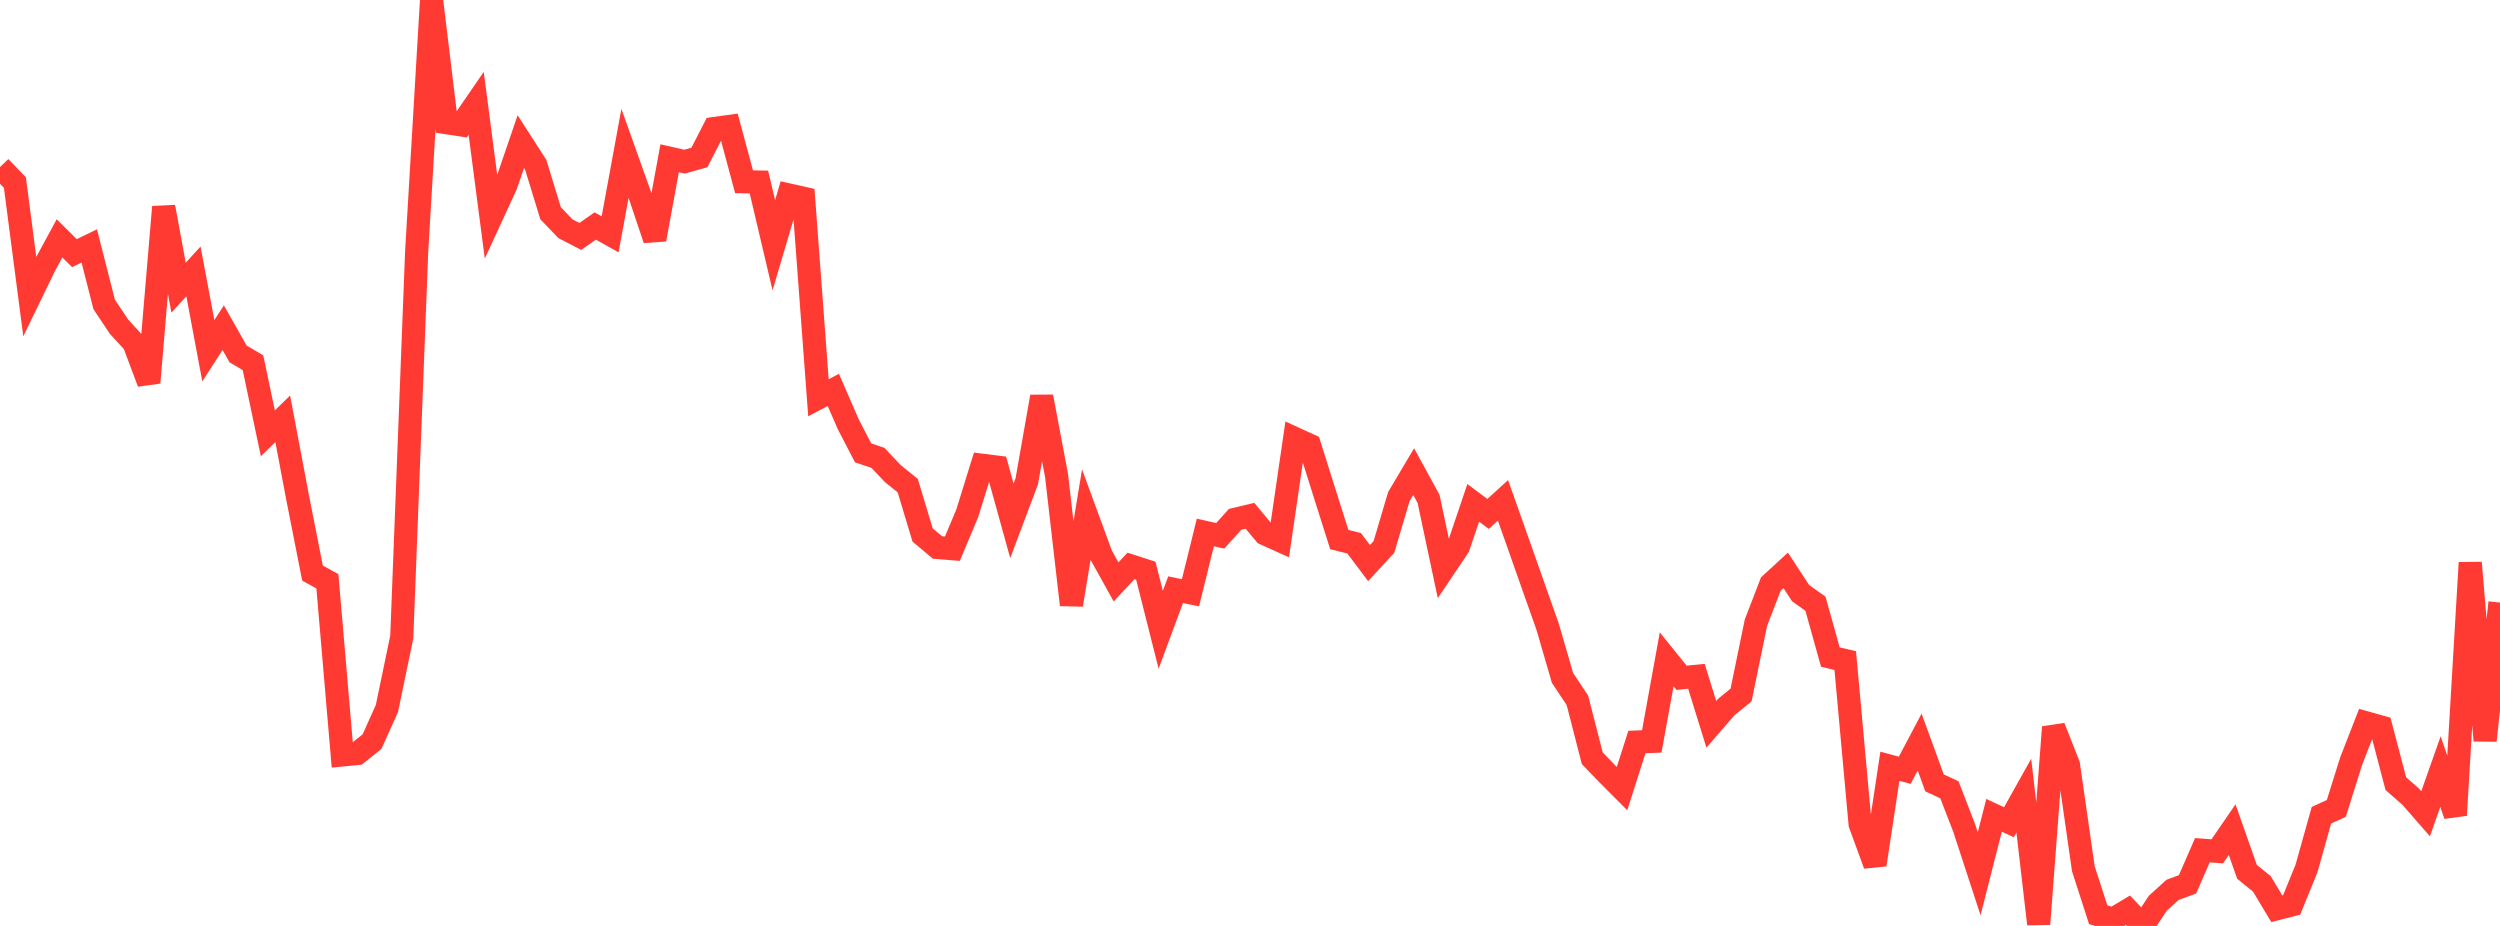 <?xml version="1.0" standalone="no"?>
<!DOCTYPE svg PUBLIC "-//W3C//DTD SVG 1.1//EN" "http://www.w3.org/Graphics/SVG/1.1/DTD/svg11.dtd">

<svg width="135" height="50" viewBox="0 0 135 50" preserveAspectRatio="none" 
  xmlns="http://www.w3.org/2000/svg"
  xmlns:xlink="http://www.w3.org/1999/xlink">


<polyline points="0.0, 9.023 0.804, 9.856 1.607, 16.01 2.411, 14.353 3.214, 12.87 4.018, 13.669 4.821, 13.28 5.625, 16.439 6.429, 17.643 7.232, 18.519 8.036, 20.662 8.839, 11.175 9.643, 15.534 10.446, 14.657 11.25, 18.94 12.054, 17.695 12.857, 19.113 13.661, 19.586 14.464, 23.398 15.268, 22.616 16.071, 26.867 16.875, 30.945 17.679, 31.39 18.482, 40.767 19.286, 40.69 20.089, 40.048 20.893, 38.262 21.696, 34.397 22.5, 13.581 23.304, 0.0 24.107, 6.623 24.911, 6.747 25.714, 5.579 26.518, 11.736 27.321, 9.995 28.125, 7.647 28.929, 8.897 29.732, 11.516 30.536, 12.353 31.339, 12.767 32.143, 12.204 32.946, 12.654 33.75, 8.283 34.554, 10.539 35.357, 12.93 36.161, 8.546 36.964, 8.729 37.768, 8.504 38.571, 6.94 39.375, 6.829 40.179, 9.815 40.982, 9.83 41.786, 13.243 42.589, 10.527 43.393, 10.708 44.196, 21.481 45.0, 21.055 45.804, 22.905 46.607, 24.454 47.411, 24.725 48.214, 25.575 49.018, 26.225 49.821, 28.889 50.625, 29.564 51.429, 29.629 52.232, 27.717 53.036, 25.123 53.839, 25.224 54.643, 28.125 55.446, 25.989 56.25, 21.421 57.054, 25.68 57.857, 32.661 58.661, 27.788 59.464, 29.976 60.268, 31.424 61.071, 30.561 61.875, 30.821 62.679, 34.006 63.482, 31.844 64.286, 32.011 65.089, 28.752 65.893, 28.935 66.696, 28.044 67.5, 27.853 68.304, 28.822 69.107, 29.184 69.911, 23.675 70.714, 24.042 71.518, 26.597 72.321, 29.135 73.125, 29.337 73.929, 30.407 74.732, 29.537 75.536, 26.821 76.339, 25.468 77.143, 26.941 77.946, 30.727 78.75, 29.531 79.554, 27.153 80.357, 27.752 81.161, 27.02 81.964, 29.287 82.768, 31.569 83.571, 33.839 84.375, 36.607 85.179, 37.816 85.982, 40.942 86.786, 41.778 87.589, 42.584 88.393, 40.069 89.196, 40.036 90.0, 35.603 90.804, 36.6 91.607, 36.52 92.411, 39.114 93.214, 38.188 94.018, 37.529 94.821, 33.624 95.625, 31.537 96.429, 30.799 97.232, 32.029 98.036, 32.602 98.839, 35.483 99.643, 35.671 100.446, 44.498 101.25, 46.694 102.054, 41.377 102.857, 41.595 103.661, 40.071 104.464, 42.275 105.268, 42.649 106.071, 44.724 106.875, 47.184 107.679, 44.027 108.482, 44.401 109.286, 42.964 110.089, 49.898 110.893, 39.267 111.696, 41.301 112.5, 46.907 113.304, 49.396 114.107, 49.634 114.911, 49.152 115.714, 50.0 116.518, 48.778 117.321, 48.051 118.125, 47.756 118.929, 45.912 119.732, 45.973 120.536, 44.801 121.339, 47.08 122.143, 47.731 122.946, 49.071 123.75, 48.866 124.554, 46.89 125.357, 44.021 126.161, 43.655 126.964, 41.095 127.768, 39.033 128.571, 39.257 129.375, 42.316 130.179, 43.022 130.982, 43.942 131.786, 41.665 132.589, 44.019 133.393, 30.387 134.196, 39.989 135.0, 32.539" fill="none" stroke="#ff3a33" stroke-width="1.25"/>

</svg>